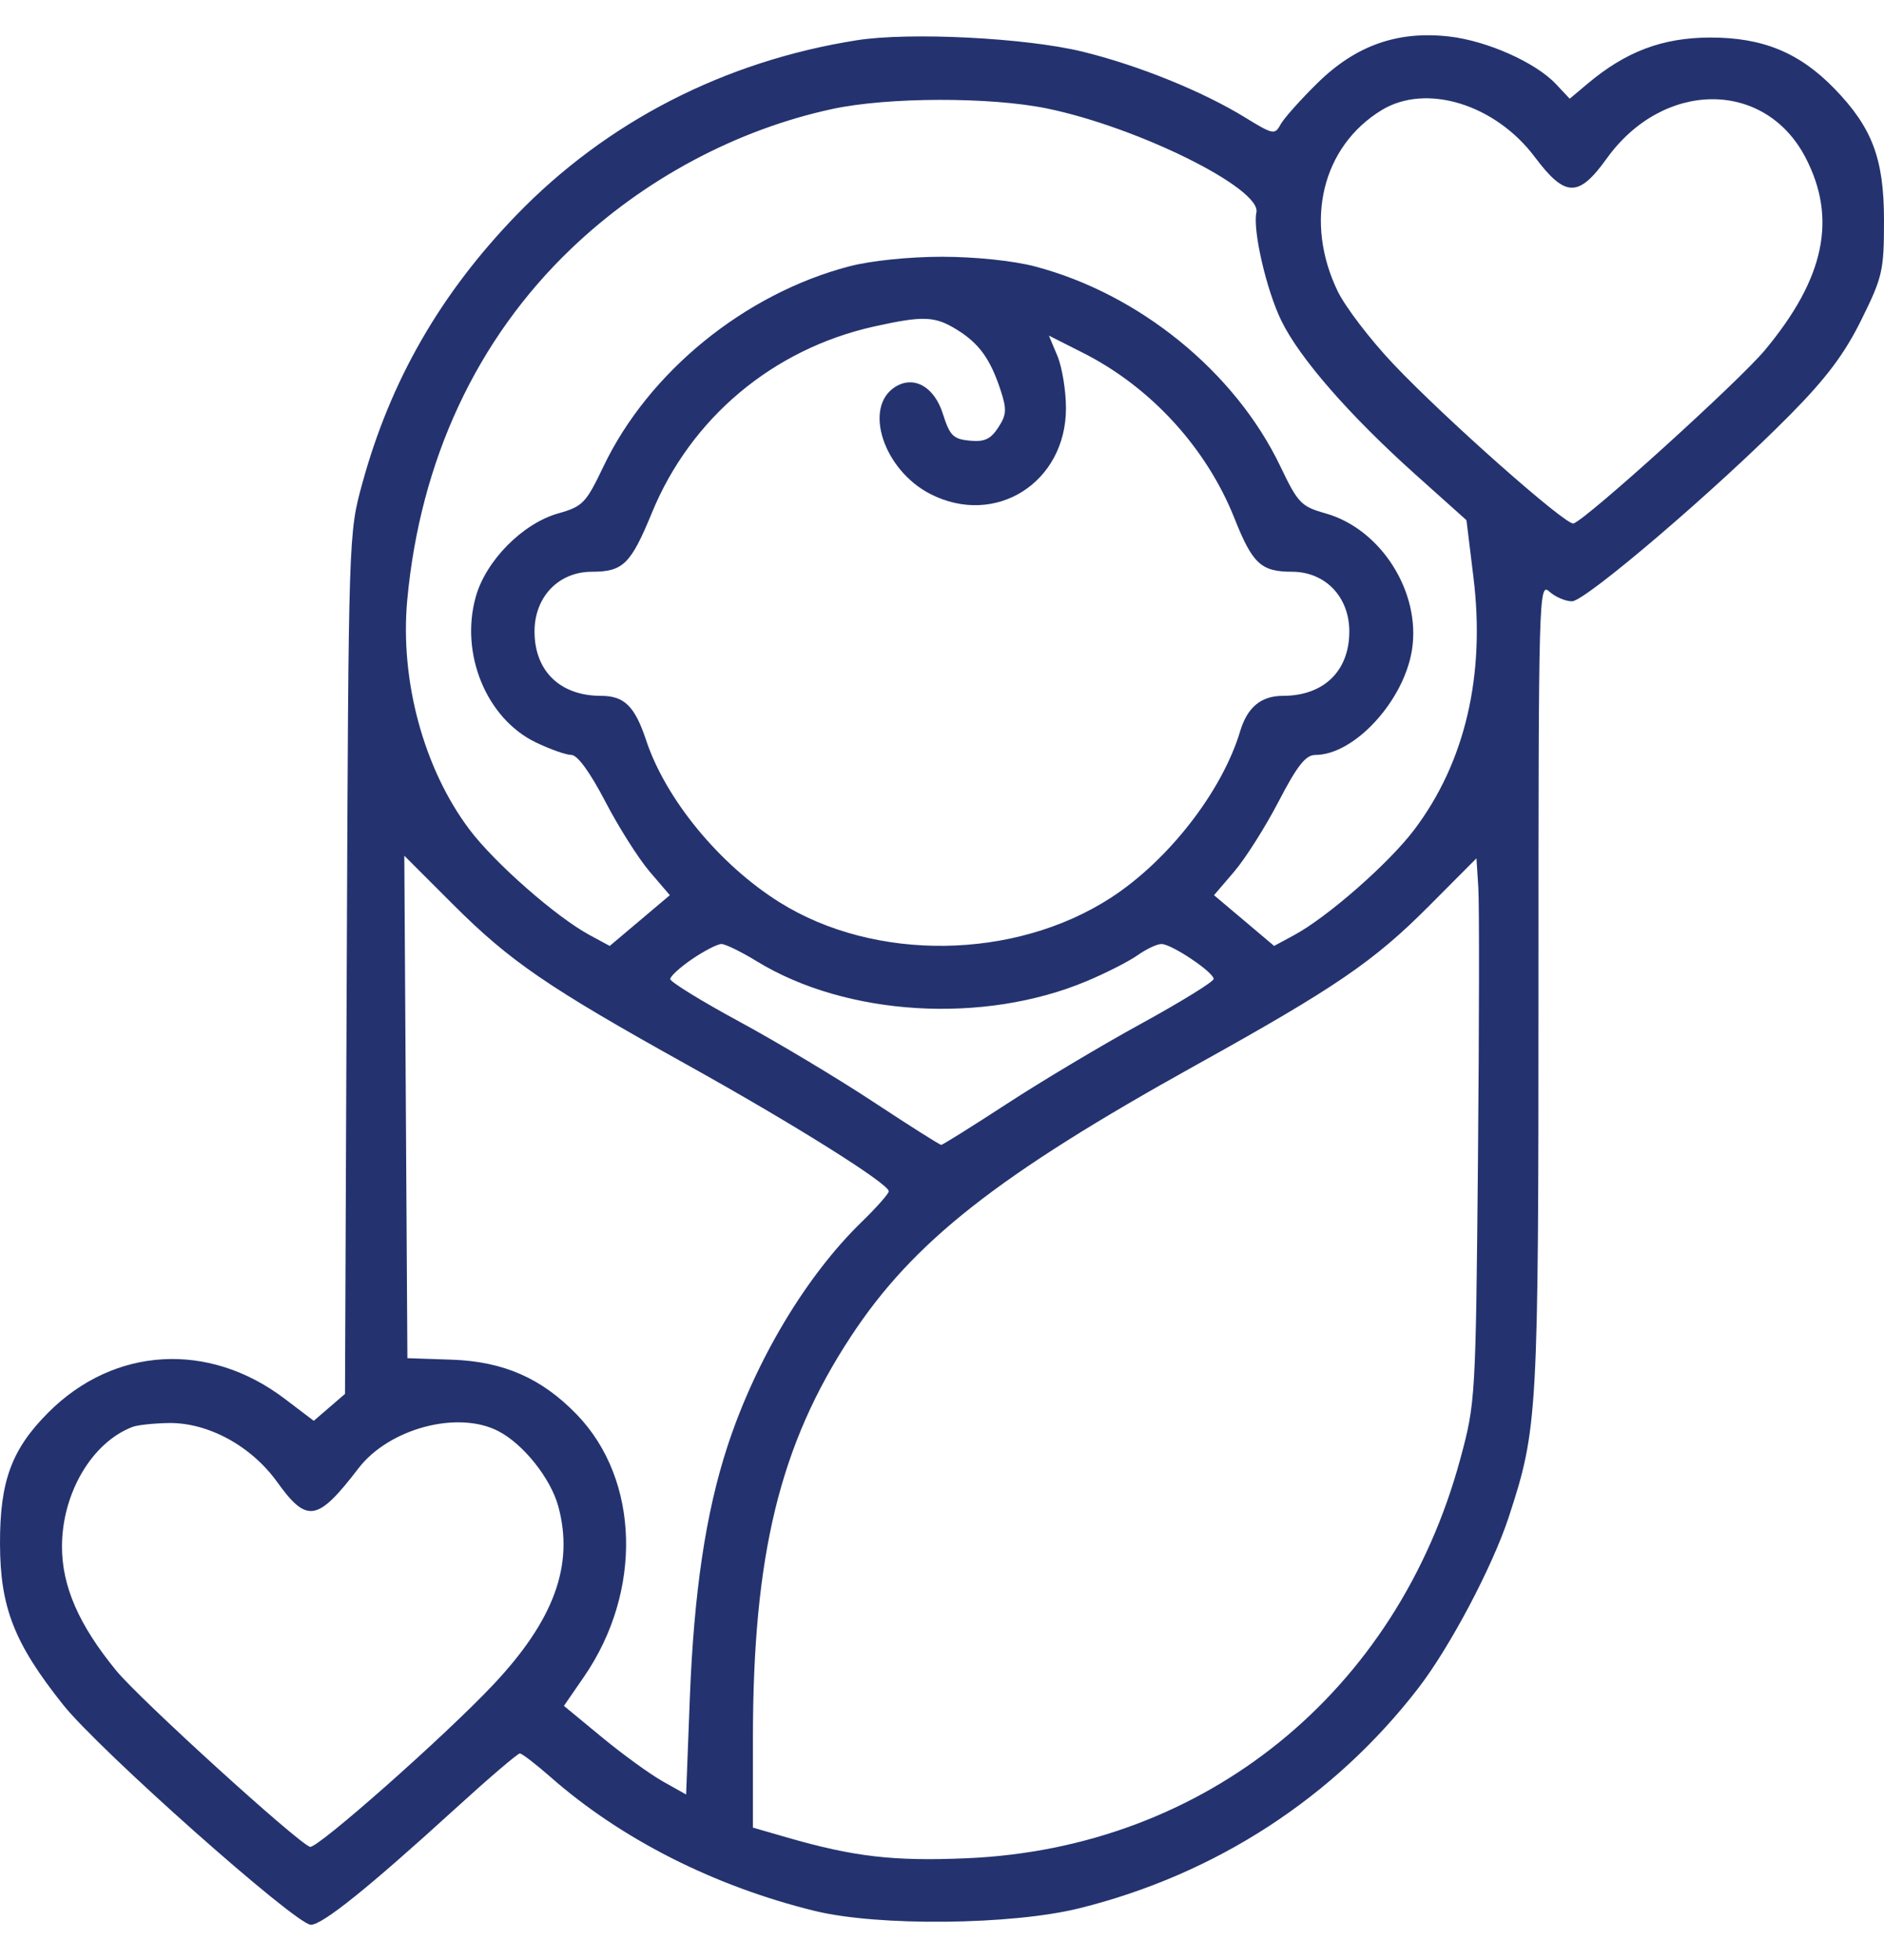 <svg width="50" height="52" viewBox="0 0 50 52" fill="none" xmlns="http://www.w3.org/2000/svg">
<path fill-rule="evenodd" clip-rule="evenodd" d="M22.739 1.068C19.227 1.622 16.097 3.23 13.7 5.711C11.685 7.797 10.365 10.094 9.617 12.818C9.251 14.15 9.25 14.158 9.203 25.566L9.156 36.981L8.742 37.338L8.327 37.695L7.549 37.105C5.535 35.581 3.029 35.728 1.286 37.471C0.308 38.449 -0.004 39.294 4.24068e-05 40.955C0.004 42.646 0.377 43.597 1.673 45.226C2.633 46.432 7.852 51.065 8.25 51.065C8.56 51.065 9.773 50.09 12.095 47.974C12.973 47.174 13.738 46.52 13.796 46.52C13.852 46.52 14.218 46.801 14.609 47.144C16.48 48.791 18.954 50.044 21.628 50.699C23.308 51.11 26.854 51.074 28.651 50.626C32.265 49.728 35.406 47.687 37.644 44.783C38.482 43.696 39.613 41.557 40.041 40.249C40.812 37.893 40.83 37.577 40.83 26.157C40.83 15.779 40.839 15.443 41.117 15.694C41.274 15.836 41.545 15.953 41.719 15.953C42.077 15.953 45.573 12.964 47.519 10.994C48.47 10.031 48.955 9.385 49.4 8.483C49.962 7.347 50 7.18 50 5.851C50 4.213 49.689 3.388 48.684 2.351C47.753 1.392 46.773 0.991 45.376 0.996C44.117 1.001 43.145 1.369 42.129 2.224L41.659 2.619L41.292 2.229C40.756 1.658 39.467 1.084 38.465 0.969C37.094 0.811 35.981 1.204 34.962 2.206C34.506 2.654 34.064 3.151 33.98 3.31C33.836 3.581 33.78 3.569 33.051 3.121C31.919 2.424 30.209 1.732 28.728 1.37C27.225 1.003 24.137 0.847 22.739 1.068ZM22.101 2.889C19.55 3.436 17.084 4.754 15.151 6.605C12.651 8.999 11.154 12.206 10.809 15.908C10.609 18.049 11.246 20.401 12.463 22.013C13.133 22.901 14.767 24.334 15.654 24.811L16.182 25.096L16.98 24.423L17.777 23.75L17.241 23.124C16.946 22.779 16.416 21.942 16.063 21.263C15.659 20.488 15.325 20.029 15.164 20.029C15.024 20.029 14.596 19.878 14.214 19.693C12.91 19.061 12.203 17.345 12.626 15.835C12.895 14.873 13.87 13.888 14.815 13.621C15.466 13.437 15.55 13.35 16.015 12.376C17.212 9.87 19.761 7.795 22.533 7.068C23.106 6.917 24.124 6.812 24.998 6.812C25.873 6.812 26.89 6.917 27.463 7.068C30.235 7.795 32.784 9.87 33.981 12.376C34.447 13.35 34.53 13.437 35.182 13.621C36.654 14.037 37.716 15.717 37.472 17.246C37.255 18.603 35.941 20.029 34.907 20.029C34.652 20.029 34.427 20.314 33.934 21.263C33.581 21.942 33.05 22.779 32.755 23.124L32.219 23.75L33.017 24.423L33.814 25.096L34.342 24.811C35.229 24.334 36.863 22.901 37.533 22.013C38.882 20.227 39.423 17.921 39.105 15.322L38.919 13.801L37.562 12.586C35.812 11.017 34.493 9.506 34.008 8.513C33.61 7.7 33.242 6.105 33.344 5.637C33.482 5.003 30.209 3.377 27.787 2.878C26.284 2.569 23.573 2.574 22.101 2.889ZM36.669 2.921C35.088 3.886 34.605 5.875 35.503 7.73C35.705 8.146 36.369 9.014 36.978 9.657C38.364 11.119 41.572 13.957 41.761 13.888C42.133 13.754 46.145 10.121 46.836 9.293C48.426 7.387 48.761 5.797 47.915 4.176C46.833 2.105 44.139 2.121 42.64 4.207C41.893 5.247 41.539 5.24 40.734 4.168C39.681 2.764 37.849 2.202 36.669 2.921ZM23.195 8.663C20.517 9.259 18.335 11.088 17.302 13.602C16.741 14.967 16.536 15.169 15.708 15.169C14.821 15.169 14.181 15.84 14.186 16.764C14.191 17.809 14.869 18.461 15.95 18.461C16.568 18.461 16.848 18.736 17.147 19.637C17.668 21.207 19.097 22.943 20.688 23.938C23.218 25.522 26.924 25.473 29.477 23.821C31.006 22.832 32.436 20.993 32.912 19.402C33.103 18.764 33.468 18.461 34.046 18.461C35.127 18.461 35.805 17.809 35.81 16.764C35.815 15.84 35.175 15.169 34.288 15.169C33.47 15.169 33.24 14.957 32.765 13.759C32.022 11.886 30.543 10.27 28.738 9.359L27.837 8.904L28.064 9.445C28.188 9.743 28.29 10.367 28.29 10.831C28.29 12.808 26.413 13.992 24.685 13.103C23.446 12.465 22.903 10.801 23.759 10.264C24.253 9.954 24.796 10.26 25.022 10.976C25.206 11.557 25.297 11.649 25.733 11.691C26.125 11.729 26.289 11.654 26.492 11.344C26.713 11.006 26.723 10.864 26.556 10.355C26.283 9.523 25.986 9.111 25.394 8.746C24.809 8.384 24.504 8.372 23.195 8.663ZM10.771 29.368L10.812 36.033L11.988 36.073C13.364 36.12 14.379 36.566 15.311 37.532C16.976 39.258 17.057 42.218 15.502 44.48L14.966 45.258L15.971 46.087C16.523 46.543 17.253 47.072 17.592 47.263L18.209 47.609L18.307 45.066C18.416 42.239 18.729 40.141 19.302 38.385C20.047 36.102 21.392 33.851 22.868 32.419C23.264 32.034 23.587 31.668 23.587 31.605C23.587 31.405 21.088 29.837 18.258 28.262C14.534 26.191 13.539 25.509 12.025 23.997L10.73 22.703L10.771 29.368ZM37.93 24.031C36.459 25.509 35.446 26.201 31.738 28.259C26.468 31.186 24.234 32.943 22.58 35.461C20.693 38.332 19.982 41.253 19.982 46.128V48.488L20.883 48.748C22.659 49.262 23.719 49.385 25.668 49.3C31.986 49.026 37.085 44.894 38.759 38.693C39.158 37.217 39.165 37.091 39.224 30.766C39.257 27.231 39.261 23.987 39.234 23.556L39.184 22.772L37.93 24.031ZM18.373 25.442C18.051 25.661 17.788 25.901 17.788 25.975C17.788 26.05 18.614 26.559 19.625 27.106C20.635 27.654 22.237 28.613 23.184 29.238C24.132 29.863 24.939 30.374 24.979 30.374C25.018 30.374 25.8 29.885 26.717 29.288C27.633 28.69 29.244 27.729 30.296 27.153C31.348 26.576 32.209 26.045 32.209 25.972C32.209 25.793 31.092 25.045 30.825 25.045C30.707 25.045 30.424 25.178 30.195 25.34C29.966 25.503 29.356 25.814 28.838 26.031C26.103 27.179 22.468 26.961 20.089 25.506C19.674 25.252 19.25 25.045 19.146 25.045C19.042 25.045 18.694 25.224 18.373 25.442ZM3.523 37.855C2.445 38.26 1.645 39.613 1.645 41.033C1.645 42.088 2.096 43.118 3.087 44.325C3.71 45.083 7.874 48.87 8.226 48.998C8.409 49.064 11.829 46.039 13.098 44.688C14.705 42.979 15.237 41.523 14.819 39.972C14.618 39.226 13.892 38.313 13.226 37.969C12.149 37.411 10.324 37.897 9.512 38.957C8.426 40.373 8.147 40.42 7.356 39.319C6.666 38.359 5.518 37.736 4.472 37.754C4.08 37.761 3.653 37.806 3.523 37.855Z" fill="#24336F"/>
</svg>
